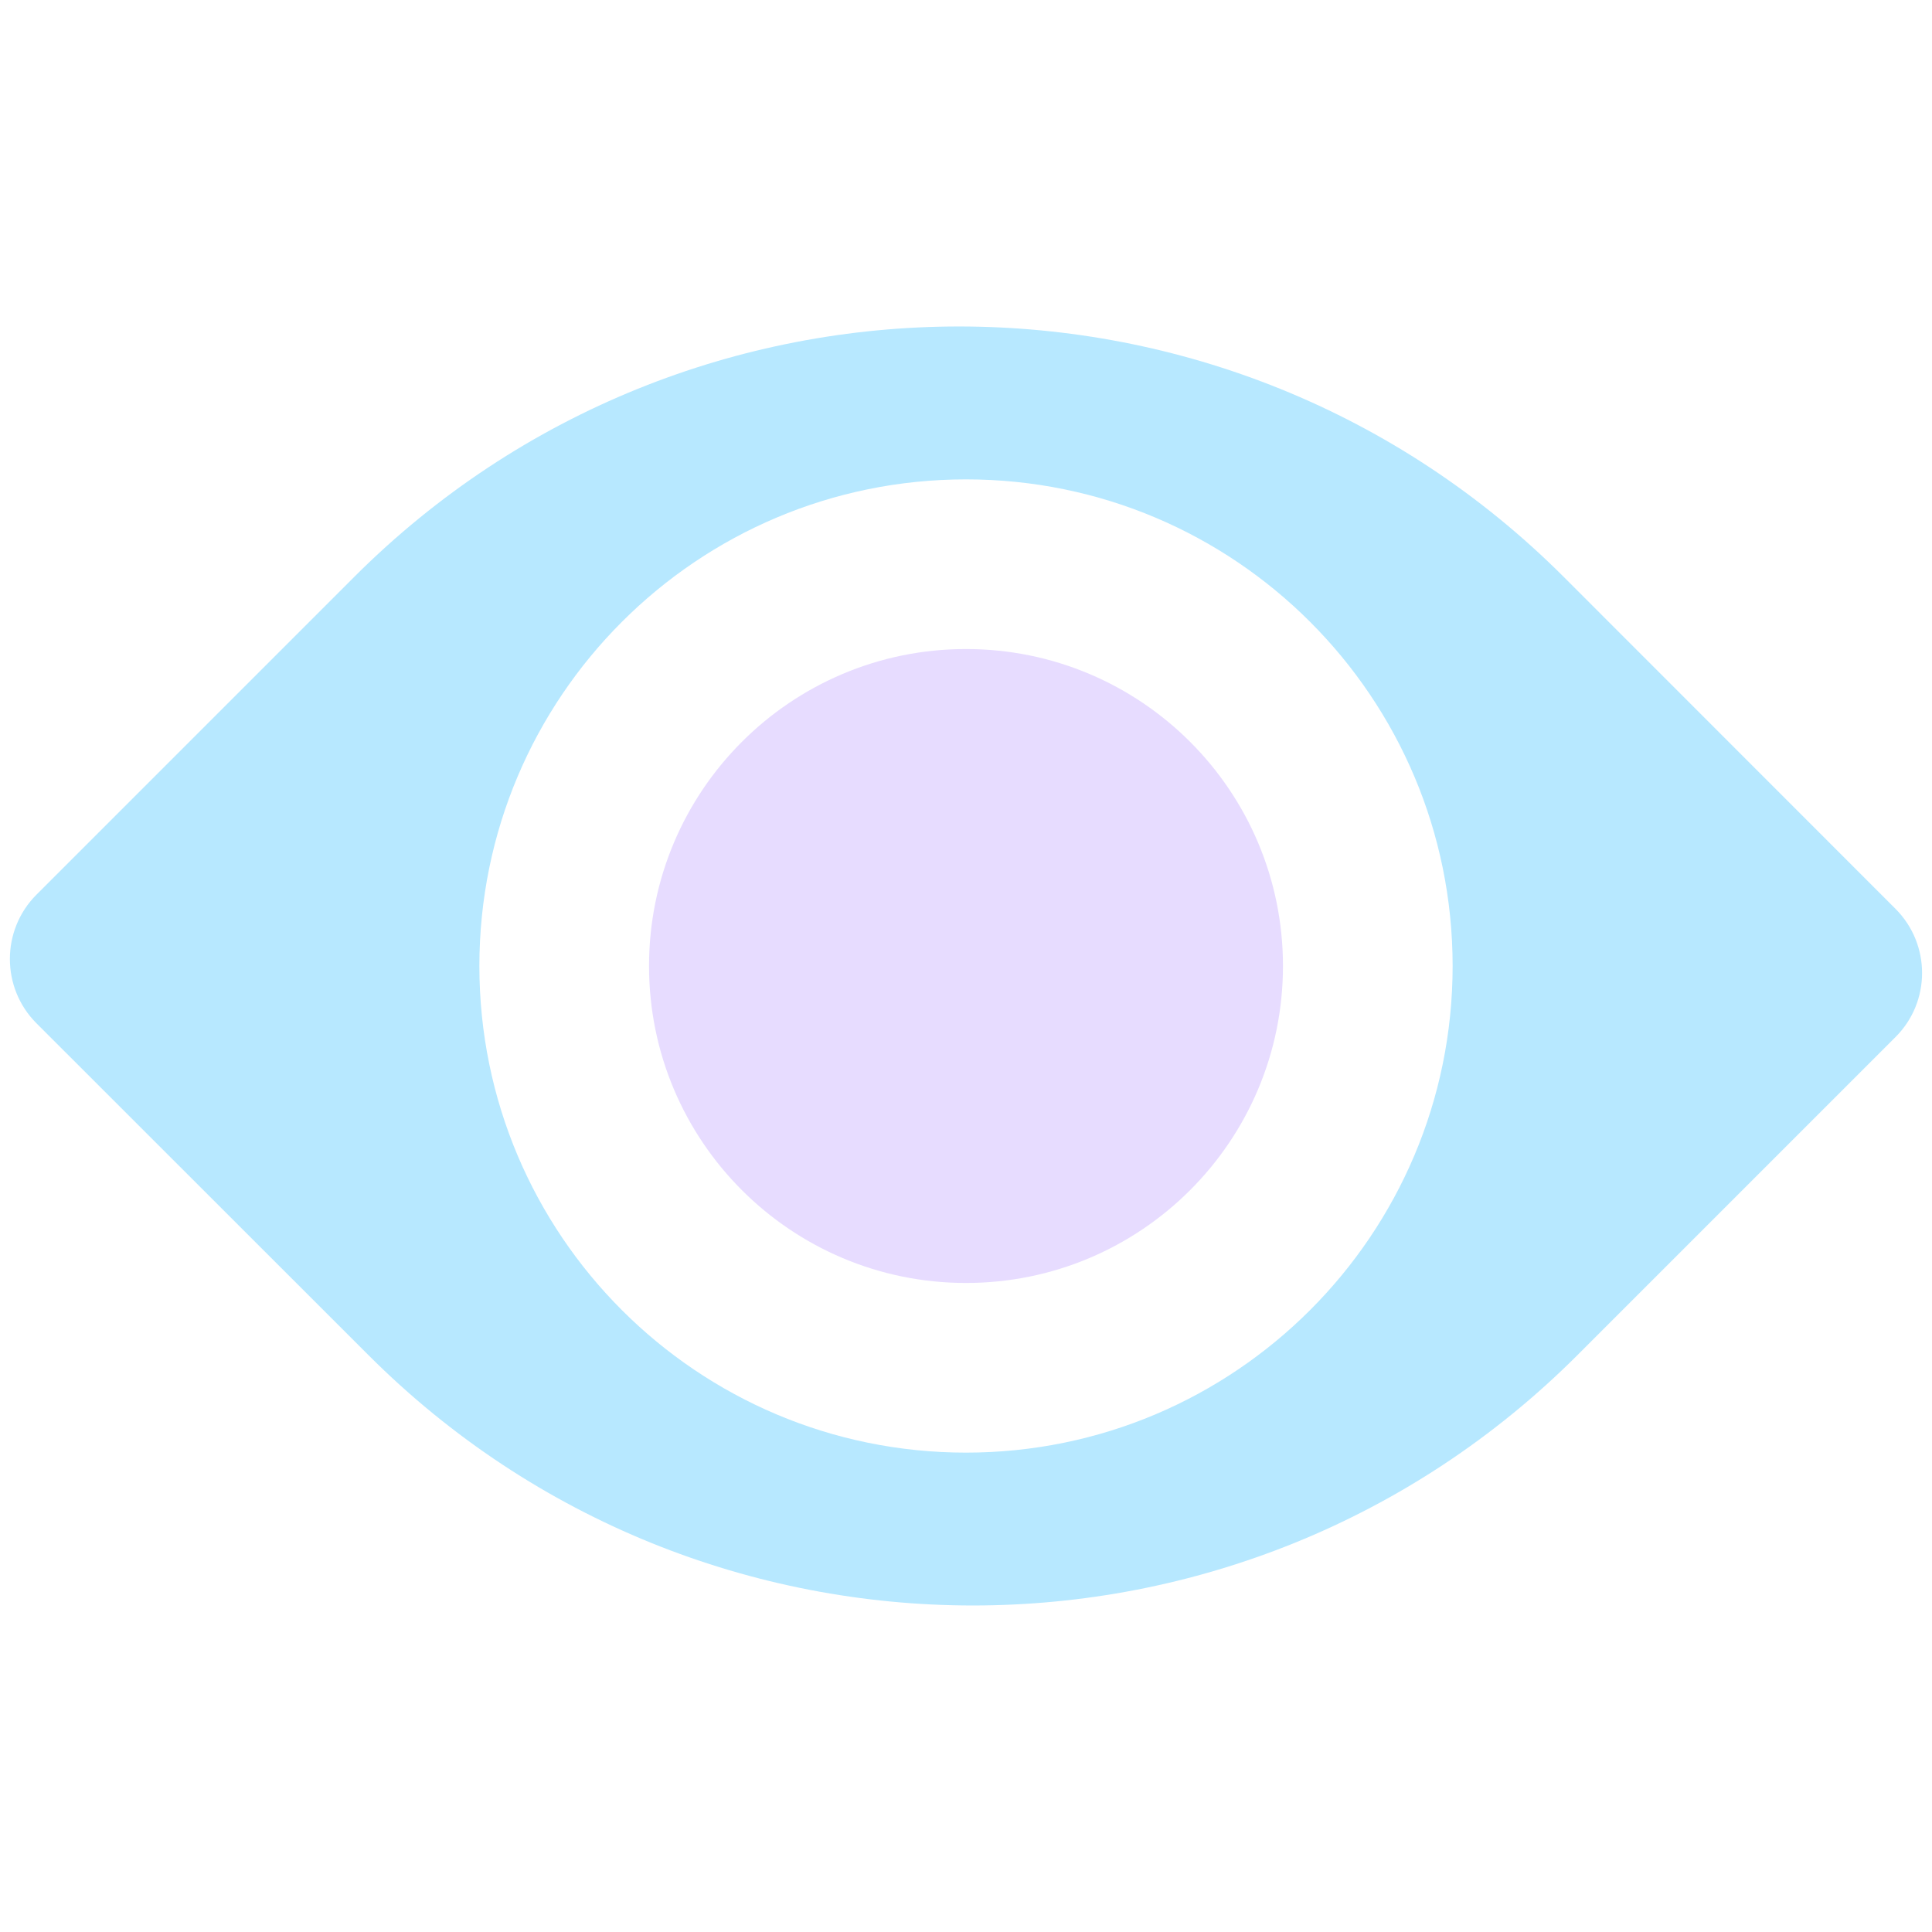 <svg width="128" height="128" viewBox="0 0 128 128" fill="none" xmlns="http://www.w3.org/2000/svg">
<g clip-path="url(#clip0_841_129)">
<path d="M125.58 60.21L103.6 38.22C81.47 16.1 45.6 16.1 23.47 38.22L2.41 59.28C0.07 61.63 0.07 65.44 2.41 67.79L24.4 89.77C46.52 111.9 82.39 111.9 104.52 89.77L125.58 68.71C127.93 66.37 127.93 62.56 125.58 60.21ZM64 96.24C46.19 96.24 31.76 81.81 31.76 64C31.76 46.19 46.19 31.76 64 31.76C81.81 31.76 96.24 46.19 96.24 64C96.24 81.81 81.8 96.24 64 96.24Z" fill="#B7E8FF"/>
<path d="M64 85C75.598 85 85 75.598 85 64C85 52.402 75.598 43 64 43C52.402 43 43 52.402 43 64C43 75.598 52.402 85 64 85Z" fill="#E7DCFF"/>
</g>
<defs>
<clipPath id="clip0_841_129">
<rect width="128" height="128" fill="white"/>
</clipPath>
</defs>
</svg>

